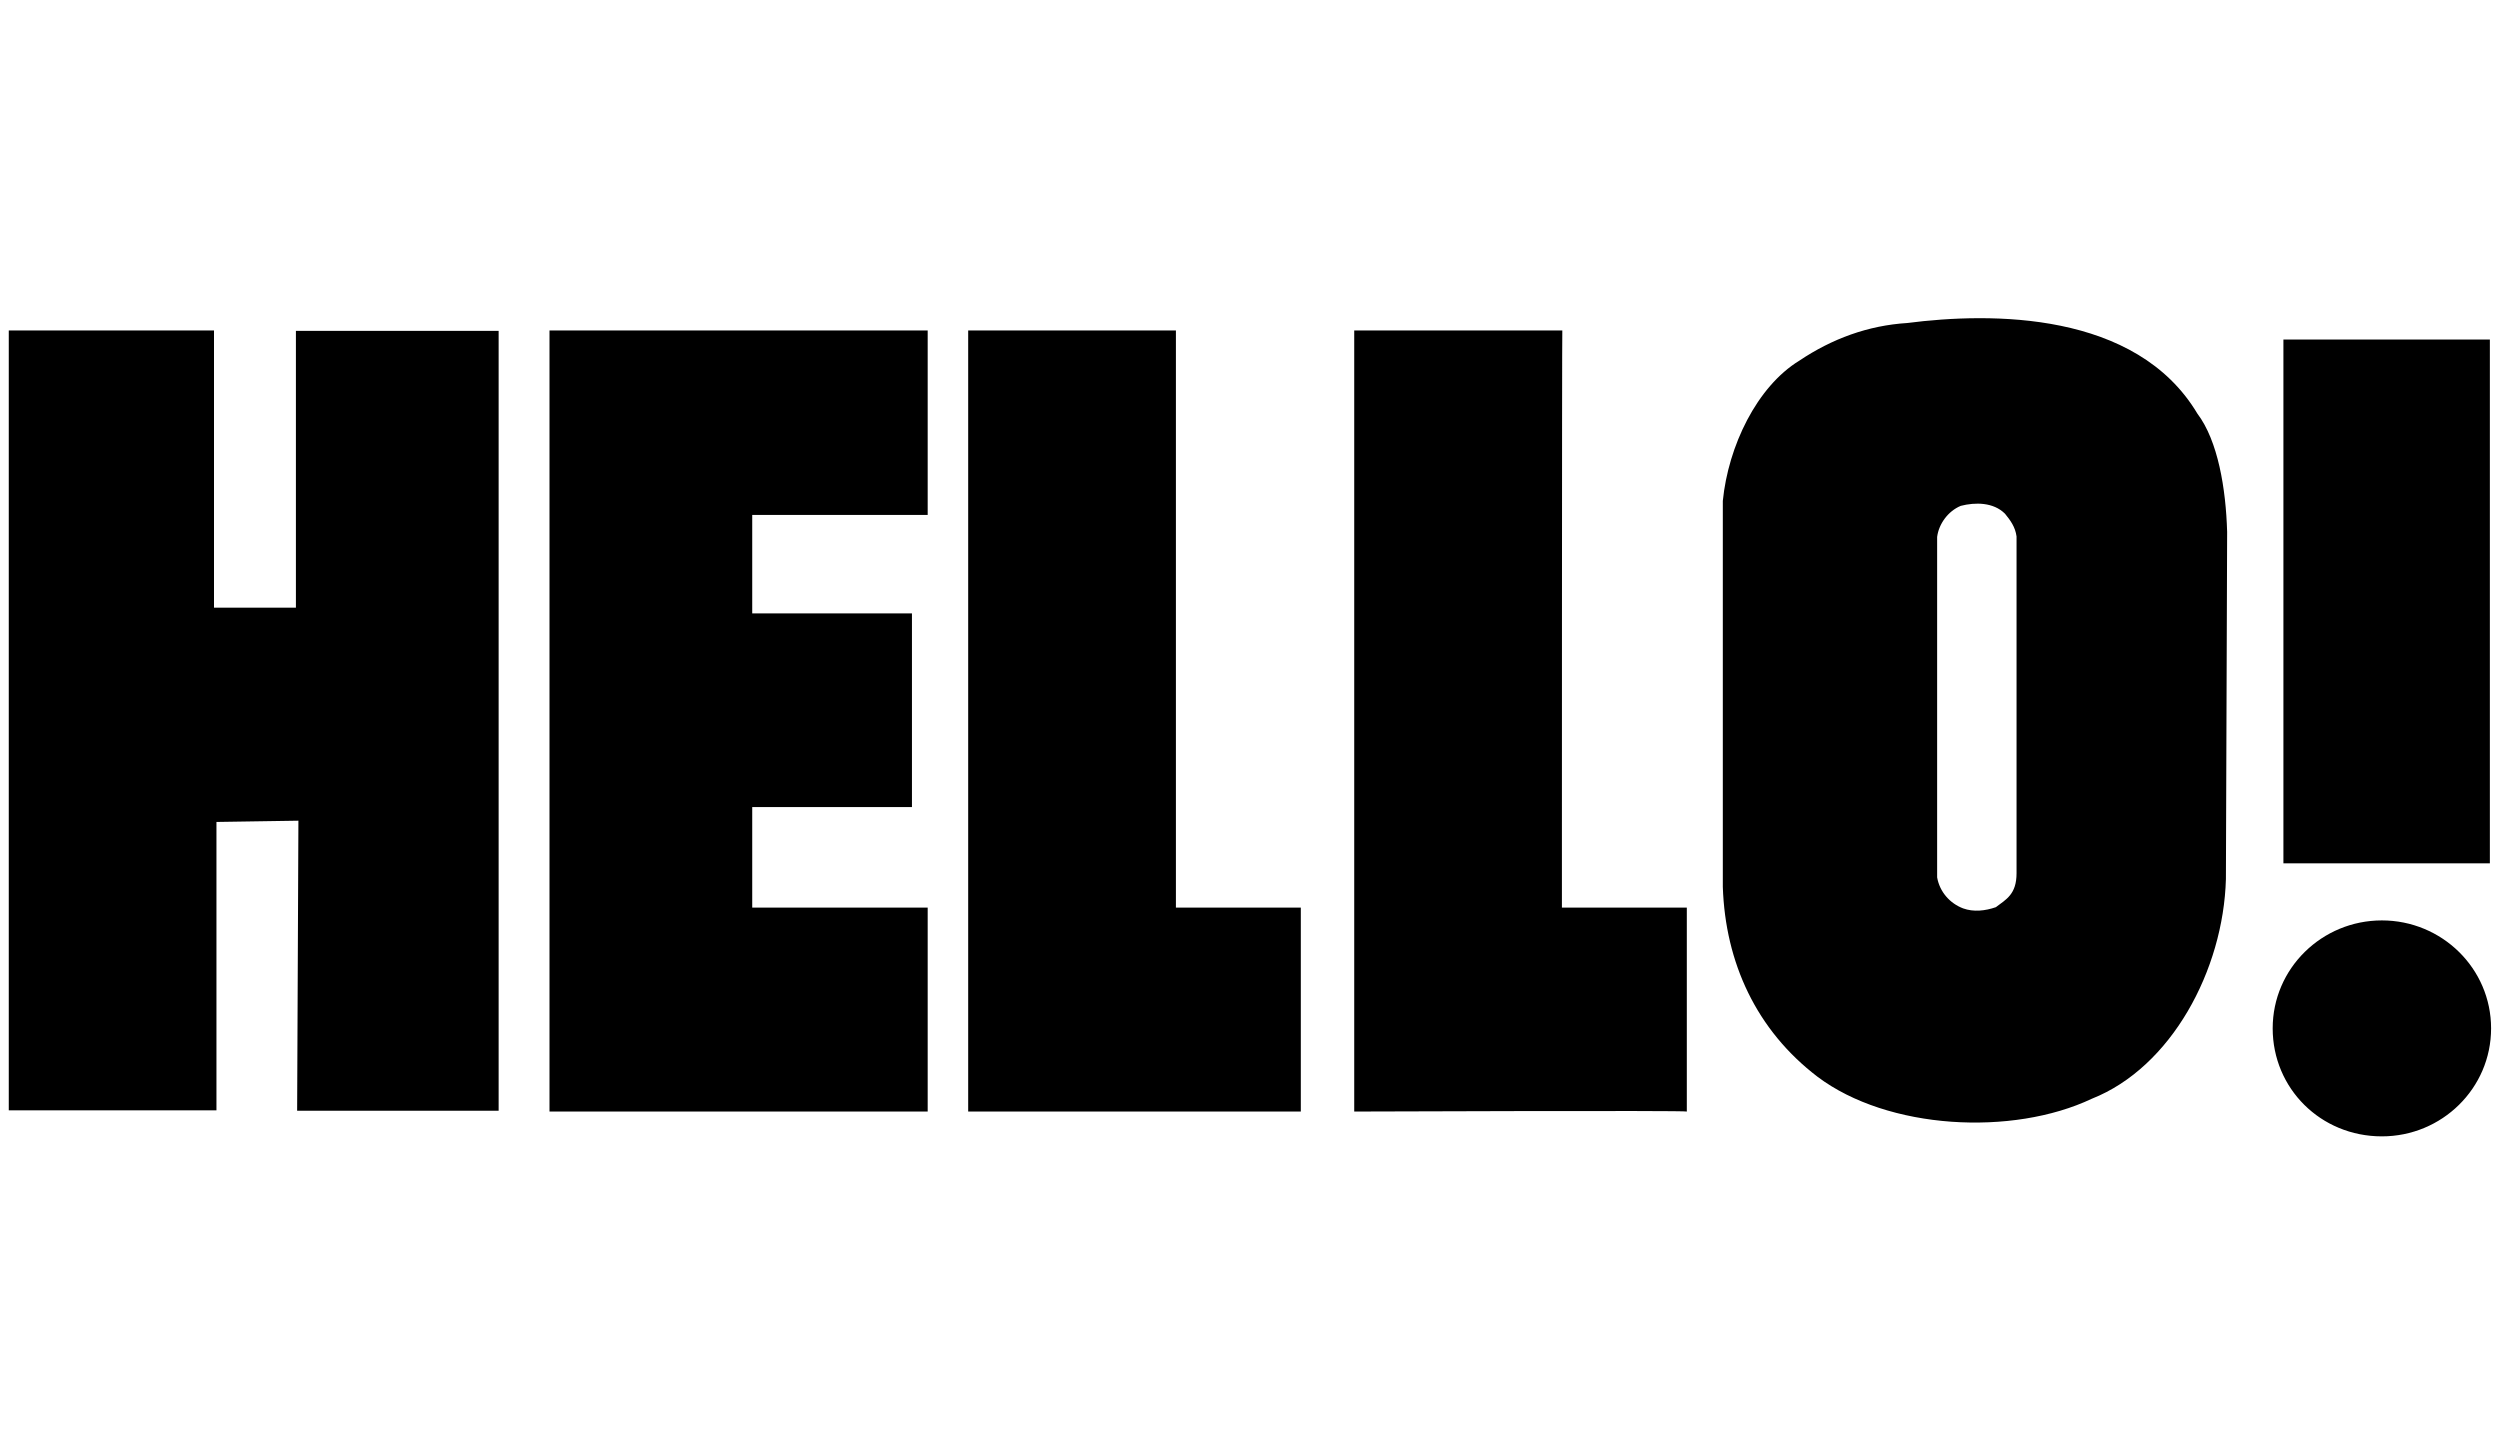 <svg width="55" height="32" viewBox="0 0 55 32" fill="none" xmlns="http://www.w3.org/2000/svg">
<g clip-path="url(#clip0_4182_2693)">
<path d="M49.999 22.624C49.999 21.305 51.082 20.249 52.401 20.249C53.721 20.249 54.804 21.305 54.804 22.624C54.804 23.944 53.721 25 52.401 25C51.054 25 49.999 23.944 49.999 22.624ZM54.777 18.993H50.235V7.47H54.777V18.993ZM20.409 7.27V11.329H16.549V13.413V13.495H20.063V17.755H16.549V17.873V19.848V19.967H20.409V24.454H12.089V7.27H20.409ZM25.87 19.967H28.618V24.454H21.3V7.27H25.87C25.87 7.27 25.87 19.994 25.87 19.967ZM4.708 13.368H6.51V7.279H10.97V24.436H6.537L6.565 18.055L4.762 18.083V24.427H0.193V7.27H4.708V13.368ZM34.362 19.967H37.11V24.454C37.11 24.427 29.793 24.454 29.793 24.454V7.27H34.371C34.362 7.27 34.362 19.994 34.362 19.967ZM48.342 9.099C48.797 9.7 48.97 10.756 48.997 11.702L48.97 19.339C48.915 21.341 47.769 23.48 46.021 24.172C44.273 25 41.534 24.854 39.986 23.689C38.639 22.661 37.957 21.177 37.902 19.512V11.02C38.021 9.818 38.649 8.507 39.586 7.934C40.305 7.452 41.097 7.16 41.962 7.106C43.8 6.869 46.995 6.842 48.342 9.099ZM44.11 11.302C43.855 11.047 43.454 11.047 43.136 11.129C42.854 11.247 42.653 11.529 42.617 11.812V19.302C42.672 19.621 42.899 19.876 43.19 19.985C43.418 20.067 43.673 20.04 43.909 19.958C44.137 19.785 44.364 19.675 44.364 19.211V11.802C44.337 11.593 44.228 11.447 44.11 11.302Z" fill="black"/>
</g>
<defs>
<clipPath id="clip0_4182_2693">
<rect width="54.611" height="32" fill="white" transform="translate(0.193)"/>
</clipPath>
</defs>
</svg>
